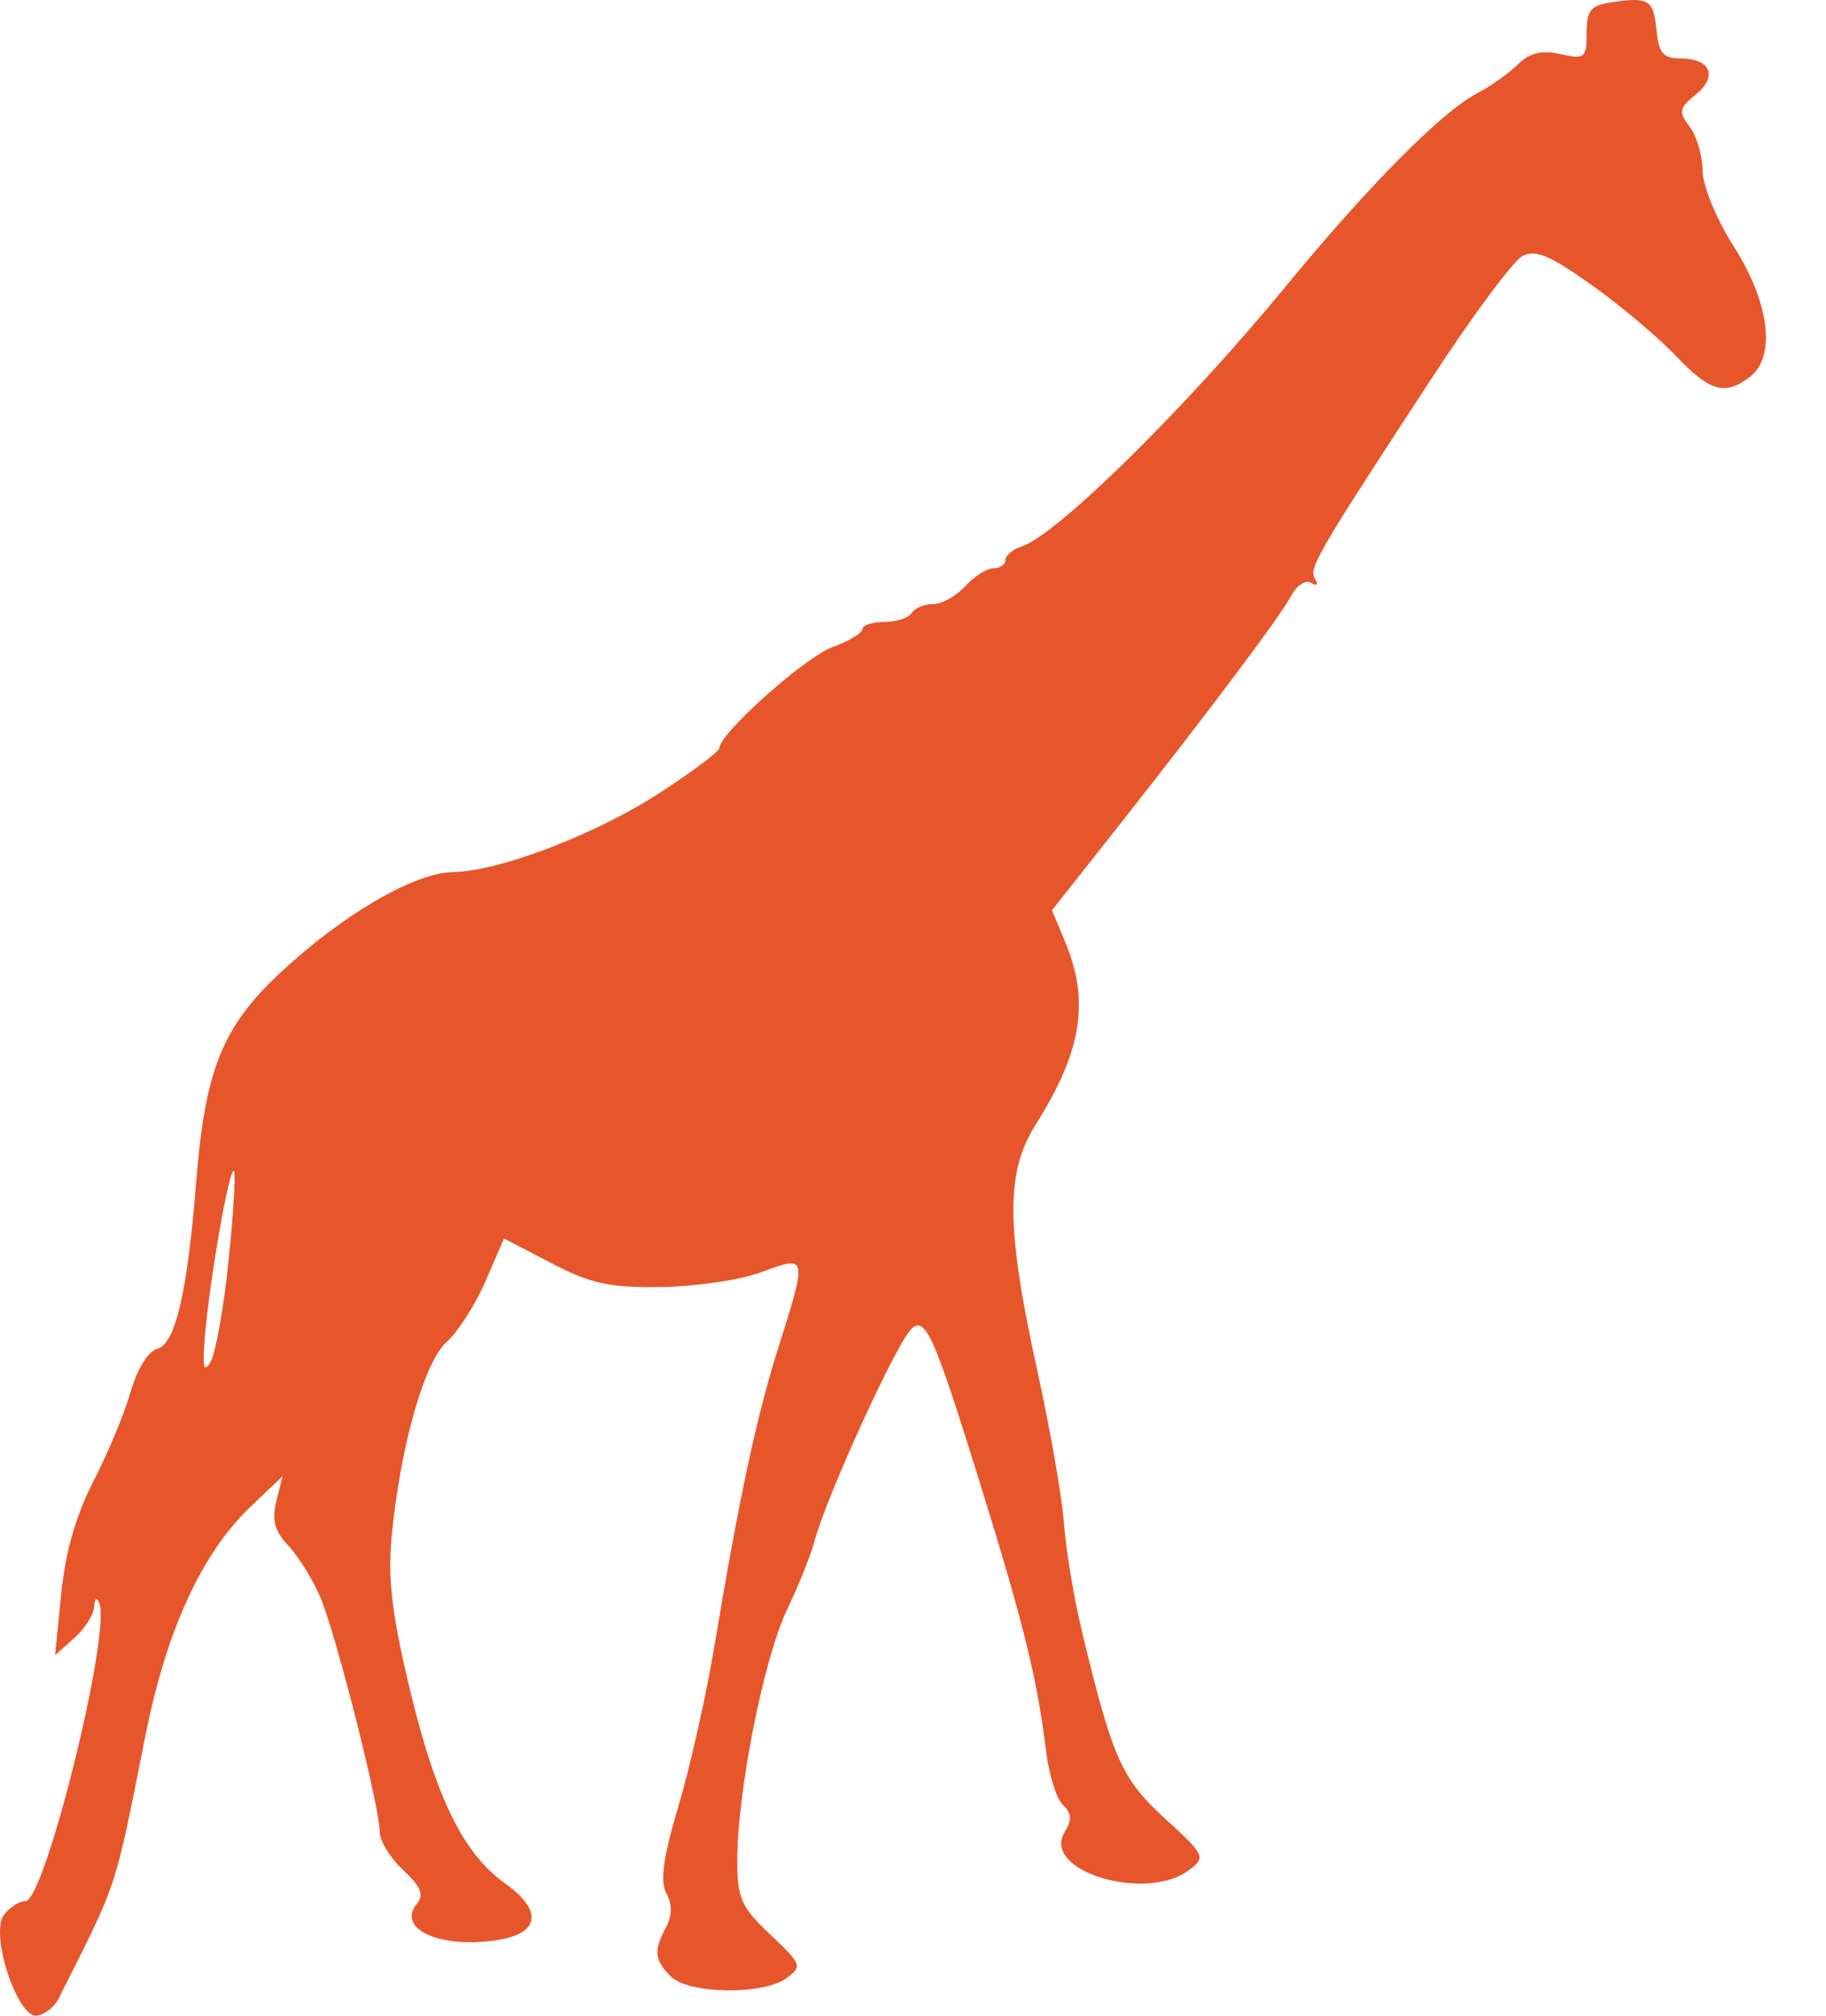 <?xml version="1.0" encoding="UTF-8"?> <svg xmlns="http://www.w3.org/2000/svg" width="29" height="32" viewBox="0 0 29 32" fill="none"><path fill-rule="evenodd" clip-rule="evenodd" d="M25.589 0.037C25.262 0.085 25.198 0.165 25.198 0.523C25.198 0.922 25.171 0.945 24.782 0.859C24.48 0.793 24.293 0.839 24.103 1.025C23.959 1.167 23.667 1.374 23.455 1.484C22.893 1.778 21.74 2.941 20.414 4.554C18.823 6.487 16.777 8.501 16.223 8.676C16.083 8.721 15.969 8.817 15.969 8.89C15.969 8.962 15.883 9.022 15.778 9.022C15.672 9.022 15.471 9.15 15.33 9.306C15.188 9.462 14.958 9.59 14.819 9.59C14.68 9.59 14.526 9.654 14.478 9.732C14.429 9.81 14.234 9.874 14.043 9.874C13.852 9.874 13.697 9.925 13.697 9.987C13.697 10.05 13.482 10.179 13.219 10.274C12.787 10.43 11.425 11.647 11.425 11.876C11.425 11.928 11.005 12.244 10.492 12.578C9.475 13.241 7.93 13.834 7.198 13.844C6.583 13.852 5.435 14.522 4.446 15.448C3.526 16.311 3.255 16.989 3.113 18.793C2.976 20.514 2.784 21.337 2.501 21.411C2.355 21.449 2.18 21.73 2.073 22.1C1.974 22.444 1.708 23.083 1.482 23.52C1.208 24.051 1.038 24.641 0.973 25.295L0.875 26.275L1.18 26.004C1.348 25.855 1.49 25.632 1.496 25.507C1.503 25.37 1.535 25.348 1.577 25.452C1.768 25.923 0.712 30.18 0.405 30.18C0.315 30.18 0.164 30.273 0.069 30.388C-0.174 30.68 0.278 32.061 0.596 31.998C0.717 31.974 0.864 31.859 0.923 31.742C1.886 29.831 1.81 30.06 2.314 27.532C2.643 25.885 3.205 24.66 3.967 23.932L4.487 23.435L4.389 23.833C4.314 24.134 4.362 24.309 4.585 24.545C4.747 24.718 4.975 25.088 5.092 25.369C5.343 25.968 6.029 28.681 6.029 29.072C6.029 29.22 6.197 29.497 6.403 29.688C6.682 29.947 6.738 30.081 6.624 30.218C6.287 30.625 6.995 30.943 7.91 30.797C8.578 30.69 8.621 30.326 8.017 29.896C7.362 29.43 6.925 28.542 6.514 26.838C6.228 25.653 6.157 25.074 6.218 24.417C6.349 22.997 6.736 21.62 7.093 21.305C7.269 21.149 7.547 20.715 7.71 20.341L8.005 19.661L8.757 20.053C9.38 20.379 9.677 20.443 10.502 20.432C11.048 20.425 11.767 20.318 12.099 20.194C12.822 19.924 12.824 19.931 12.366 21.378C12.014 22.491 11.743 23.756 11.346 26.133C11.216 26.914 10.959 28.057 10.775 28.673C10.532 29.489 10.48 29.865 10.583 30.057C10.678 30.235 10.676 30.412 10.578 30.596C10.378 30.97 10.392 31.115 10.654 31.377C10.935 31.658 12.119 31.675 12.491 31.404C12.746 31.217 12.734 31.184 12.234 30.712C11.77 30.275 11.709 30.137 11.709 29.536C11.709 28.451 12.127 26.338 12.495 25.565C12.681 25.174 12.874 24.695 12.925 24.5C13.117 23.768 14.256 21.276 14.486 21.085C14.705 20.903 14.846 21.229 15.596 23.648C16.263 25.799 16.477 26.673 16.614 27.804C16.66 28.177 16.78 28.559 16.881 28.654C17.02 28.784 17.027 28.89 16.908 29.086C16.533 29.703 18.203 30.208 18.888 29.685C19.153 29.483 19.138 29.451 18.501 28.869C17.811 28.237 17.668 27.916 17.181 25.89C17.055 25.367 16.928 24.6 16.898 24.186C16.867 23.773 16.681 22.7 16.483 21.802C15.974 19.488 15.967 18.616 16.45 17.85C17.182 16.691 17.31 15.894 16.915 14.949L16.707 14.451L17.702 13.192C19.166 11.339 20.33 9.79 20.51 9.453C20.597 9.29 20.739 9.2 20.826 9.253C20.918 9.31 20.942 9.285 20.884 9.191C20.78 9.022 20.904 8.808 22.733 6.012C23.381 5.02 24.03 4.145 24.175 4.068C24.384 3.956 24.608 4.048 25.274 4.522C25.735 4.849 26.338 5.357 26.616 5.65C27.155 6.217 27.393 6.285 27.79 5.984C28.209 5.667 28.104 4.805 27.538 3.917C27.259 3.48 27.043 2.954 27.04 2.71C27.038 2.472 26.945 2.157 26.834 2.011C26.654 1.774 26.666 1.717 26.932 1.501C27.287 1.213 27.167 0.928 26.69 0.928C26.415 0.928 26.344 0.845 26.308 0.478C26.26 -0.008 26.188 -0.052 25.589 0.037ZM3.631 20.006C3.555 20.754 3.425 21.481 3.344 21.62C3.231 21.812 3.211 21.701 3.259 21.163C3.344 20.224 3.646 18.52 3.715 18.589C3.746 18.619 3.708 19.257 3.631 20.006Z" fill="#E7562B"></path></svg> 